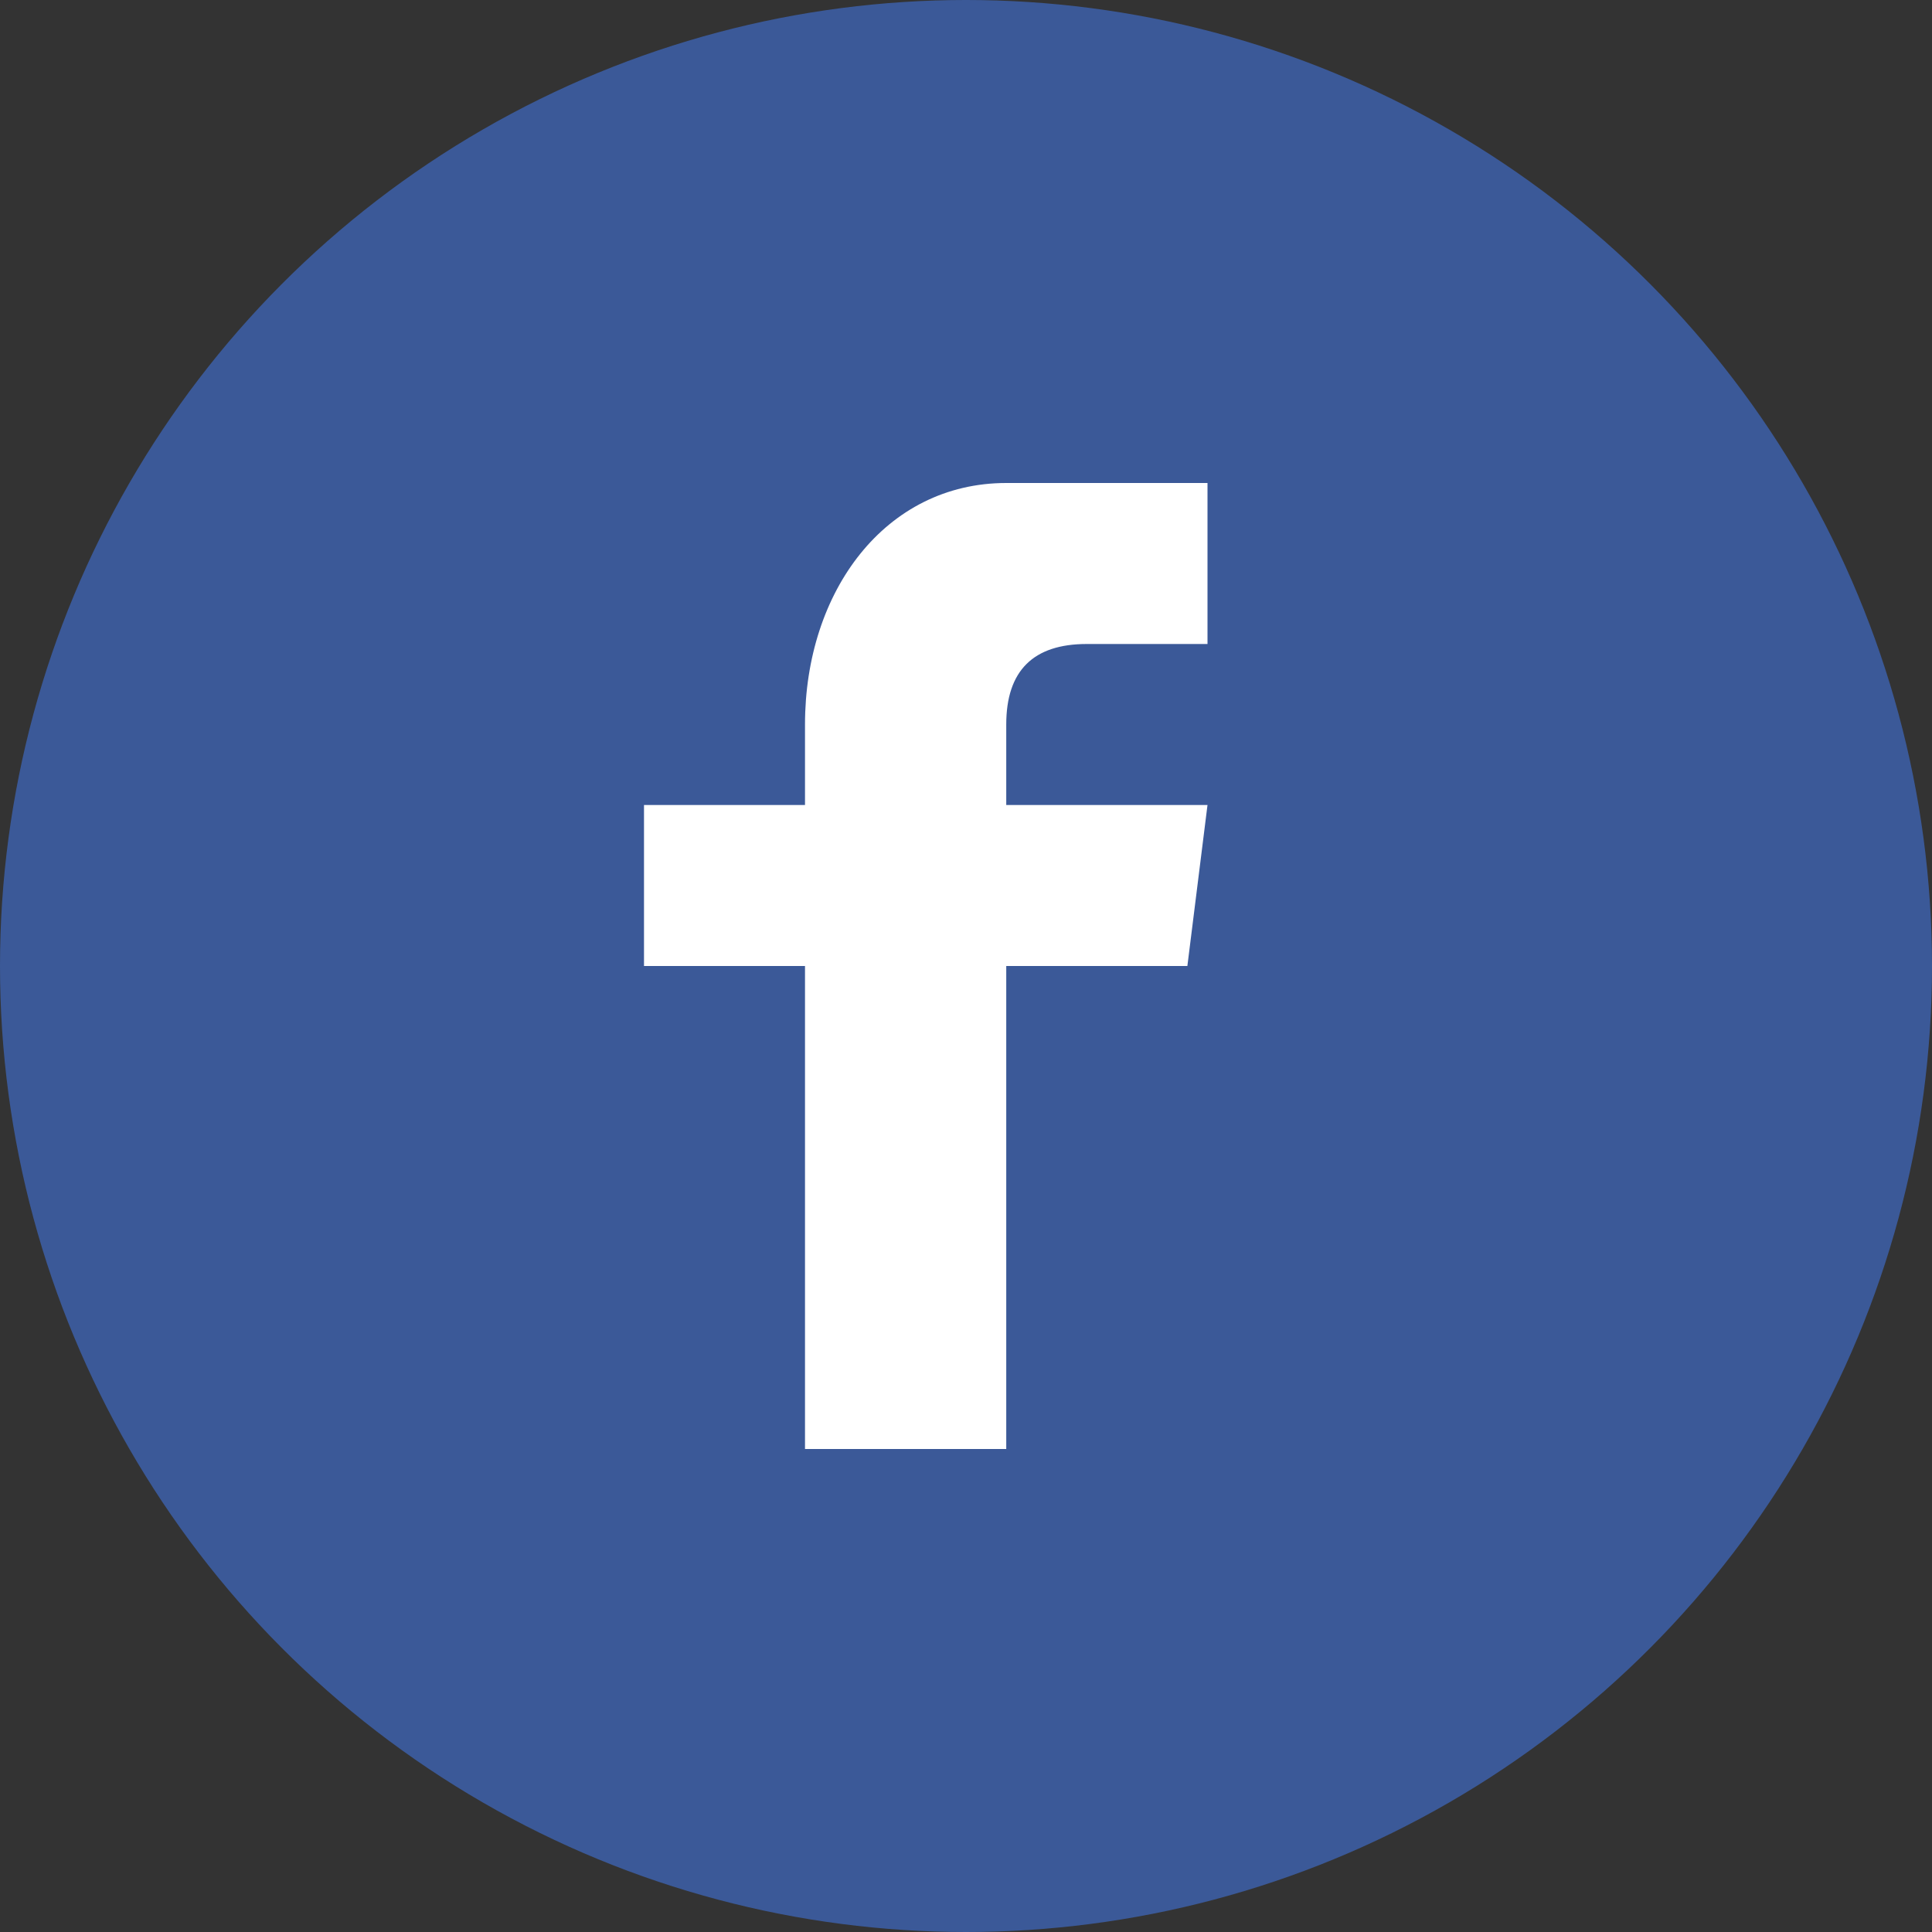 <svg width="48" height="48" viewBox="0 0 48 48" xmlns="http://www.w3.org/2000/svg">
  <rect x="0" y="0" width="48" height="48" fill="#333333" stroke="none"/>
  <circle cx="24" cy="24" r="24" fill="#3b5998" />
  <path d="M30,16 L27,16 C25.675,16 25,16.66 25,18 L25,20 L30,20 L29.5,24 L25,24 L25,36 L20,36 L20,24 L16,24 L16,20 L20,20 L20,18 C20,14.686 22,12 25,12 L30,12 L30,16 Z" fill="#ffffff" />
</svg>
